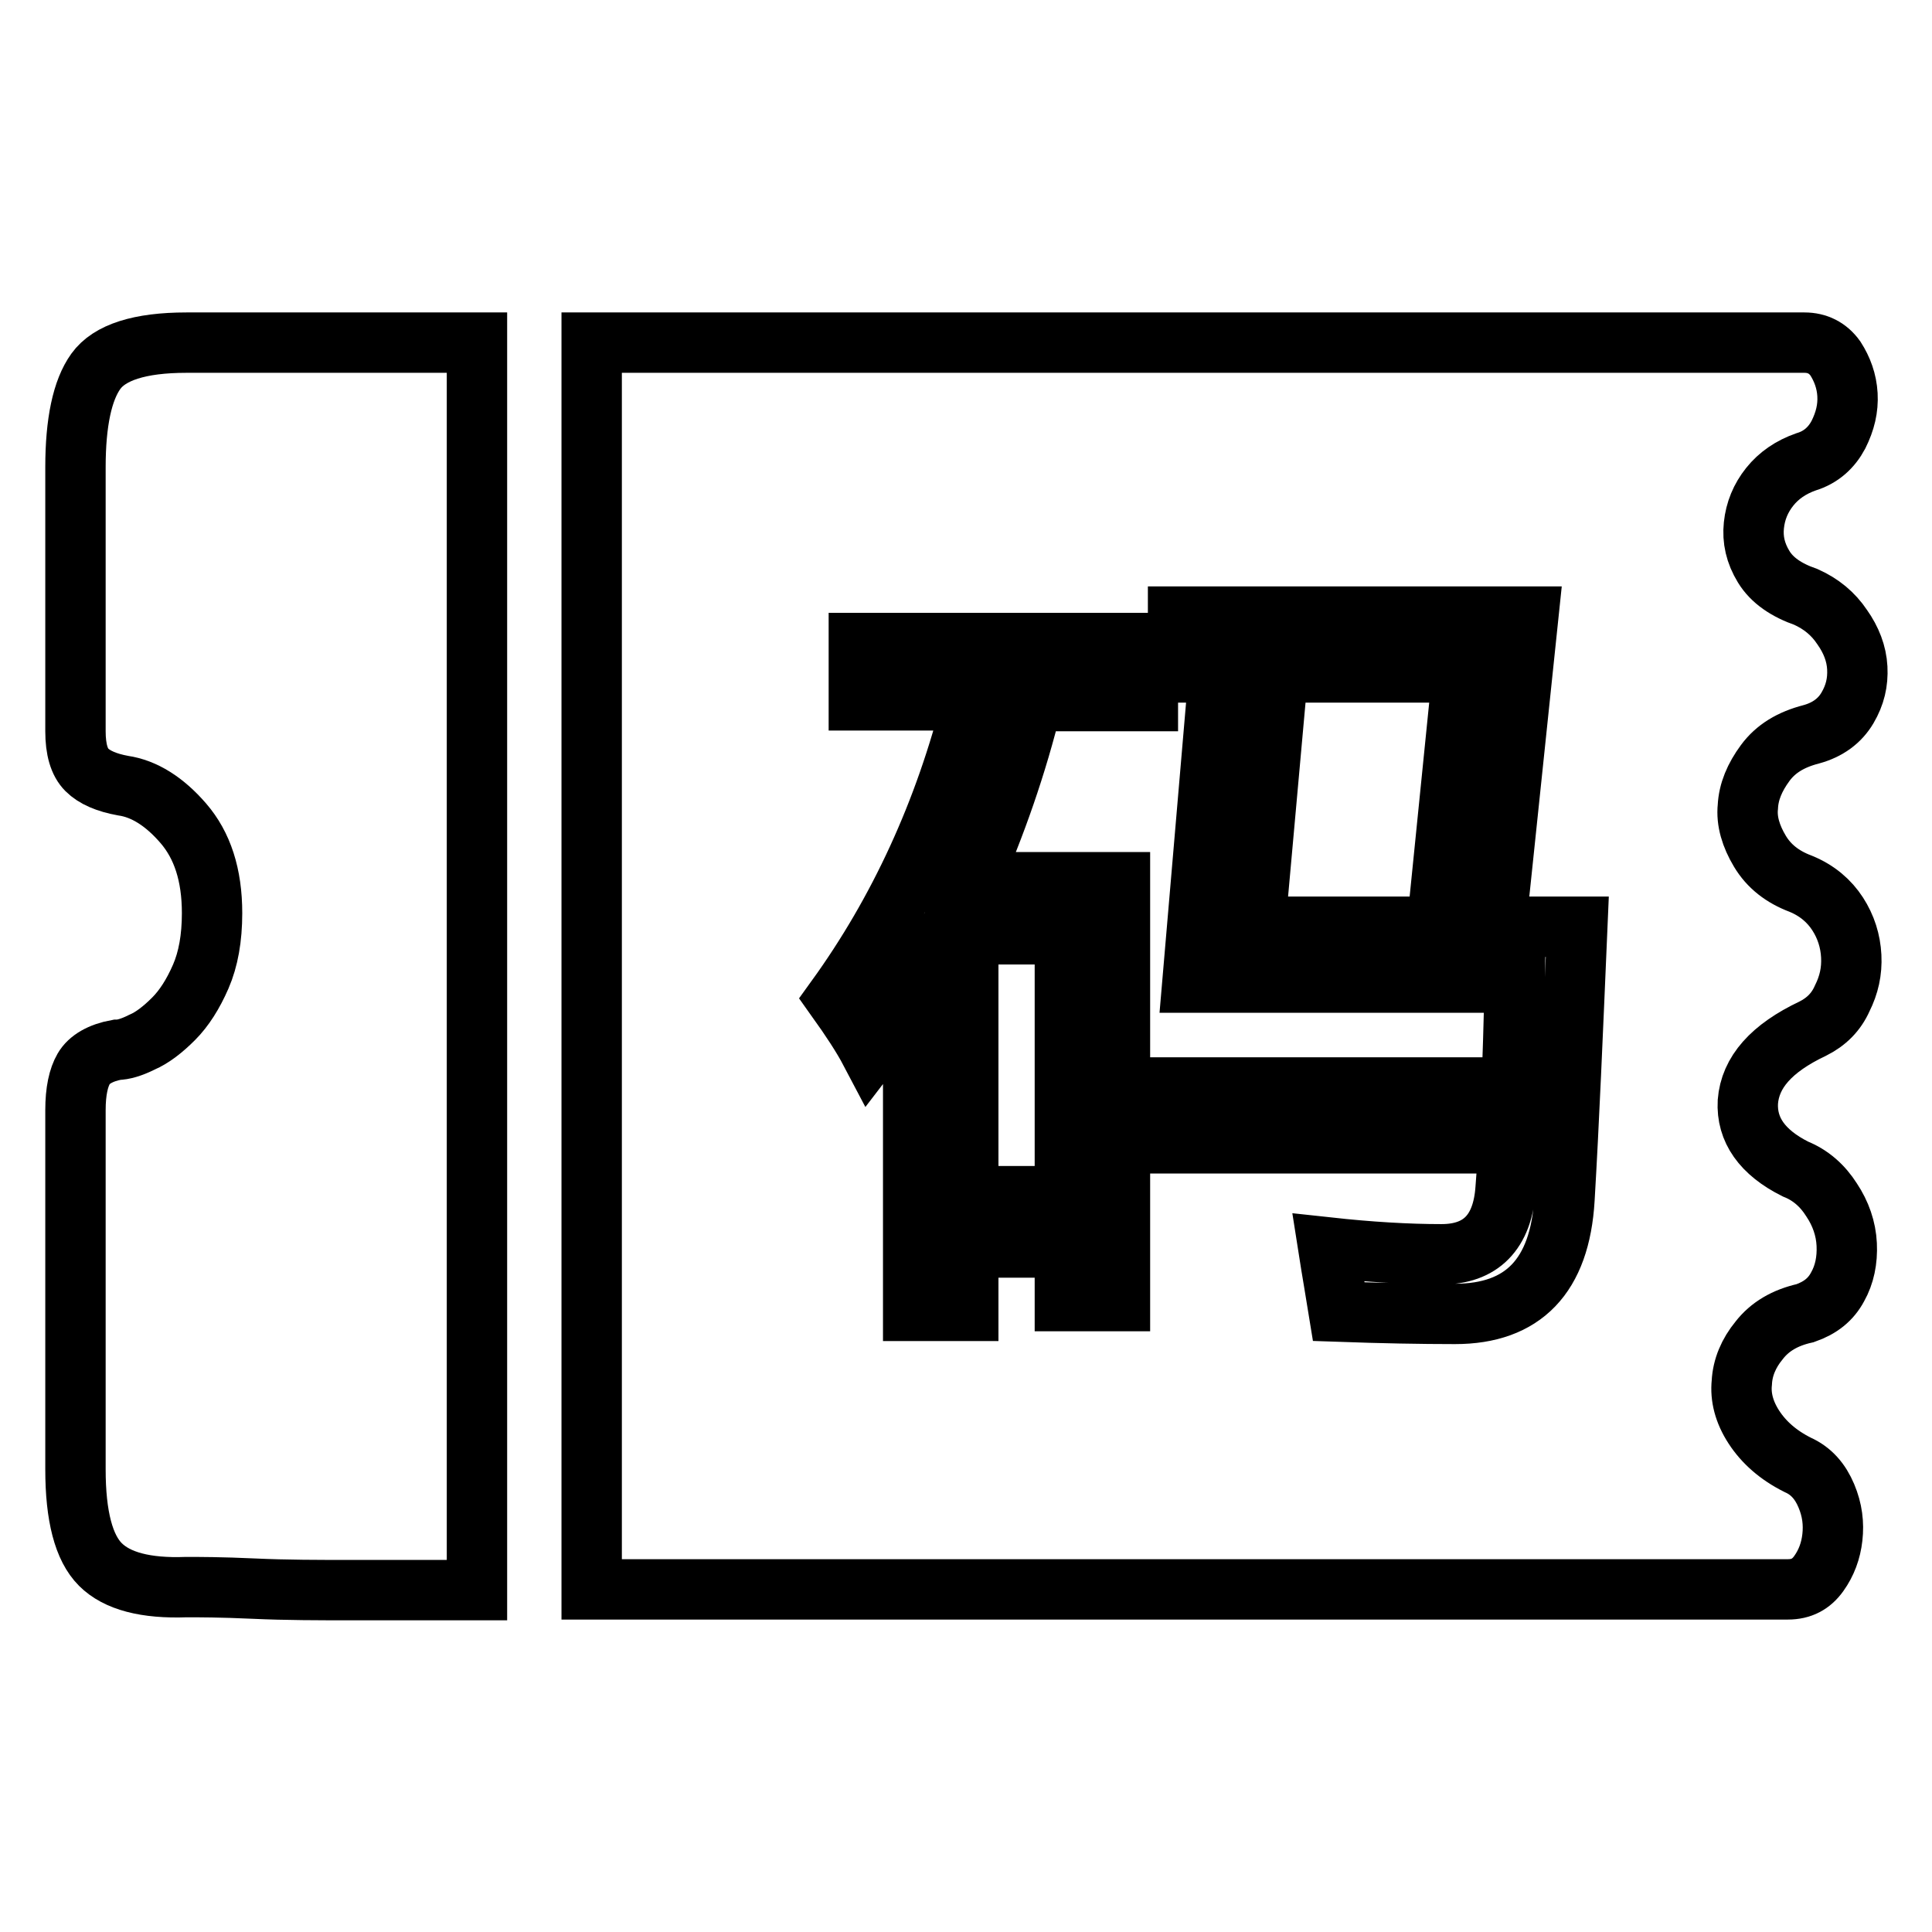 <?xml version="1.0" encoding="utf-8"?>
<!-- Svg Vector Icons : http://www.onlinewebfonts.com/icon -->
<!DOCTYPE svg PUBLIC "-//W3C//DTD SVG 1.1//EN" "http://www.w3.org/Graphics/SVG/1.1/DTD/svg11.dtd">
<svg version="1.1" xmlns="http://www.w3.org/2000/svg" xmlns:xlink="http://www.w3.org/1999/xlink" x="0px" y="0px" viewBox="0 0 256 256" enable-background="new 0 0 256 256" xml:space="preserve">
<g><g><path stroke-width="8" fill-opacity="0" stroke="#000000"  d="M128.3,123.8h12.8v34.7h-12.8V123.8L128.3,123.8z"/><path stroke-width="8" fill-opacity="0" stroke="#000000"  d="M12.7,49.2C10.9,51.7,10,56,10,61.9v35c0,2.4,0.5,4.1,1.5,5.1c1,1,2.6,1.7,4.8,2.1c2.8,0.4,5.5,2.1,8,5c2.5,2.9,3.8,6.8,3.8,11.9c0,3.3-0.5,6.1-1.5,8.4c-1,2.3-2.2,4.2-3.6,5.6c-1.4,1.4-2.8,2.5-4.2,3.1c-1.4,0.7-2.5,1-3.3,1c-2.2,0.4-3.7,1.3-4.4,2.5c-0.7,1.2-1.1,3-1.1,5.5v47.6c0,6.2,1.1,10.4,3.3,12.6c2.2,2.2,6,3.2,11.4,3c1.6,0,4.6,0,8.9,0.2s8.7,0.2,13.1,0.2h16.5V45.4H24.7C18.5,45.4,14.5,46.7,12.7,49.2L12.7,49.2z"/><path stroke-width="8" fill-opacity="0" stroke="#000000"  d="M240.2,136.3c1.8-0.9,3.1-2.2,3.9-4c0.9-1.8,1.3-3.6,1.2-5.6c-0.1-2-0.7-3.9-1.8-5.6s-2.7-3.1-4.9-4c-2.4-0.9-4.2-2.3-5.4-4.3c-1.2-2-1.8-4-1.6-5.9c0.1-2,0.9-3.9,2.3-5.8c1.4-1.9,3.4-3.1,6.1-3.8c2.2-0.6,3.8-1.8,4.8-3.5c1-1.7,1.4-3.4,1.3-5.3c-0.1-1.9-0.8-3.7-2-5.4c-1.2-1.8-2.8-3.1-4.8-4c-2.6-0.9-4.5-2.2-5.6-4c-1.1-1.8-1.5-3.6-1.3-5.5c0.2-1.9,0.9-3.6,2.1-5.1c1.2-1.5,2.8-2.6,4.8-3.3c2-0.6,3.4-1.9,4.3-3.6c0.9-1.8,1.3-3.5,1.2-5.3c-0.1-1.8-0.7-3.4-1.6-4.8c-1-1.4-2.4-2.1-4.1-2.1H78.4v165.2h158.5c1.8,0,3.1-0.7,4.1-2.1c1-1.4,1.6-3,1.8-4.8s0-3.6-0.8-5.5c-0.8-1.9-2-3.3-3.8-4.1c-2.6-1.3-4.5-3-5.8-5s-1.8-4-1.6-5.9c0.1-2,0.9-3.9,2.3-5.6c1.4-1.8,3.4-3,6.1-3.6c2-0.7,3.4-1.8,4.3-3.5c0.9-1.6,1.3-3.5,1.2-5.6c-0.1-2.1-0.8-4.1-2-5.9c-1.2-1.9-2.8-3.3-4.8-4.1c-4.4-2.2-6.5-5.2-6.3-8.9C231.9,142.1,234.7,138.9,240.2,136.3L240.2,136.3z M152.1,92.9h-15.3c-2.1,8.6-4.9,16.5-8.2,24h19.8v55.5h-7.3v-7.1h-12.8v8.4H121V131c-1.8,2.9-3.7,5.7-5.7,8.3c-1-1.9-2.5-4.2-4.5-7c8.3-11.5,14.4-24.7,18.1-39.5h-15.1v-7.6h38.3V92.9L152.1,92.9z M152.5,144.1h43.2v7.4h-43.2V144.1L152.5,144.1z M207.3,158.9c-0.6,10.2-5.5,15.2-14.5,15.2c-4.6,0-9.7-0.1-15.4-0.3c-0.4-2.5-0.9-5.3-1.4-8.5c5.5,0.6,10.5,0.9,15,0.9c5.2,0,8.1-2.9,8.5-8.7c0.6-7.6,1-16.7,1.2-27.3H158l3.2-37.4h7.8l-2.7,30h24.1l3.4-33.7h-37.7v-7.4h46.4l-4.3,41.1H209C208.4,136.8,207.9,148.8,207.3,158.9L207.3,158.9z"/></g></g>
</svg>